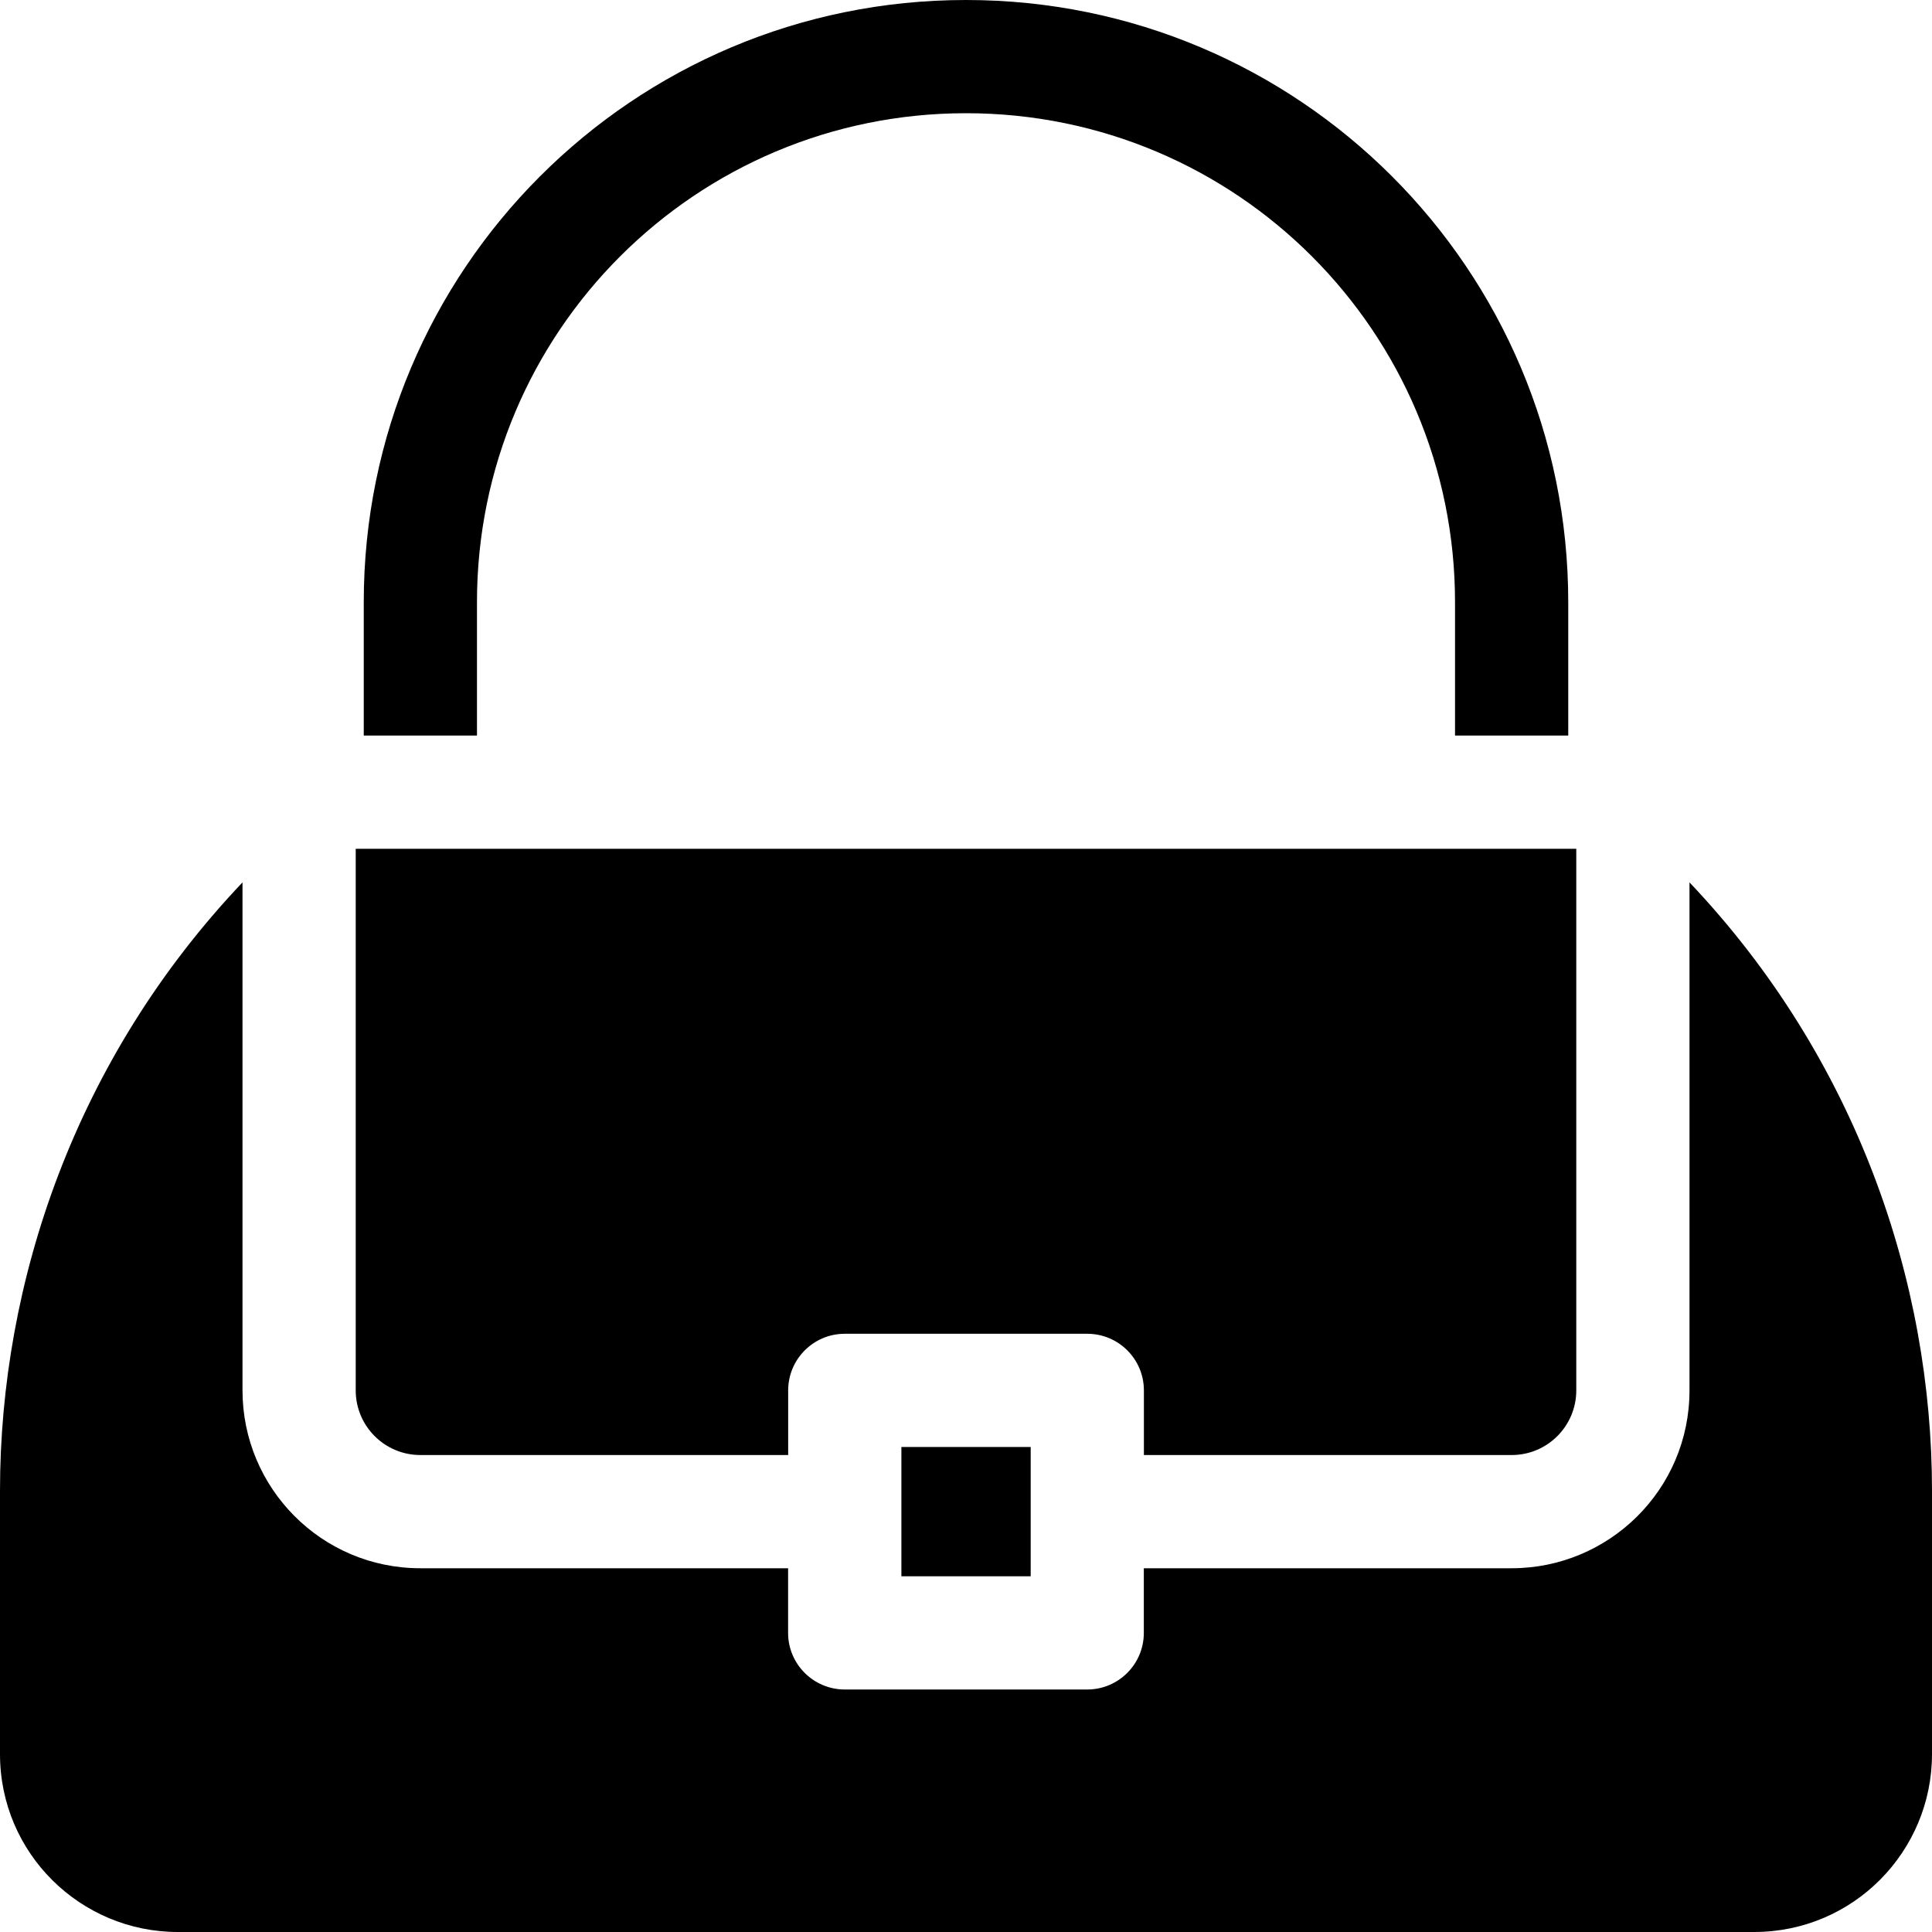 <svg width="25" height="25" viewBox="0 0 25 25" fill="none" xmlns="http://www.w3.org/2000/svg">
<g clip-path="url(#clip0_468_153)">
<path d="M5.439 18.828H10.199V17.992C10.199 17.587 10.527 17.259 10.931 17.259H14.069C14.474 17.259 14.802 17.587 14.802 17.992V18.828H19.561C20.023 18.828 20.397 18.453 20.397 17.992V10.983H4.603V17.992C4.603 18.455 4.979 18.828 5.439 18.828Z" fill="black"/>
<path d="M21.862 11.418V17.992C21.862 19.277 20.818 20.293 19.561 20.293H14.801V21.13C14.801 21.534 14.473 21.862 14.069 21.862H10.931C10.527 21.862 10.198 21.534 10.198 21.13V20.293H5.439C4.157 20.293 3.138 19.252 3.138 17.992V11.418C0.972 13.701 0 16.592 0 19.291V22.698C0 23.984 1.044 25 2.301 25H22.698C23.981 25 25 23.959 25 22.698V19.291C25 16.592 24.028 13.702 21.862 11.418Z" fill="black"/>
<path d="M6.172 7.793C6.172 4.292 9.006 1.465 12.5 1.465C16.001 1.465 18.828 4.298 18.828 7.793V9.518H20.293V7.793C20.293 3.482 16.804 0 12.5 0C8.189 0 4.707 3.489 4.707 7.793V9.518H6.172V7.793Z" fill="black"/>
<path d="M11.664 18.724H13.337V20.397H11.664V18.724Z" fill="black"/>
</g>
<defs>
<clipPath id="clip0_468_153">
<rect width="25" height="25" fill="white"/>
</clipPath>
</defs>
</svg>
